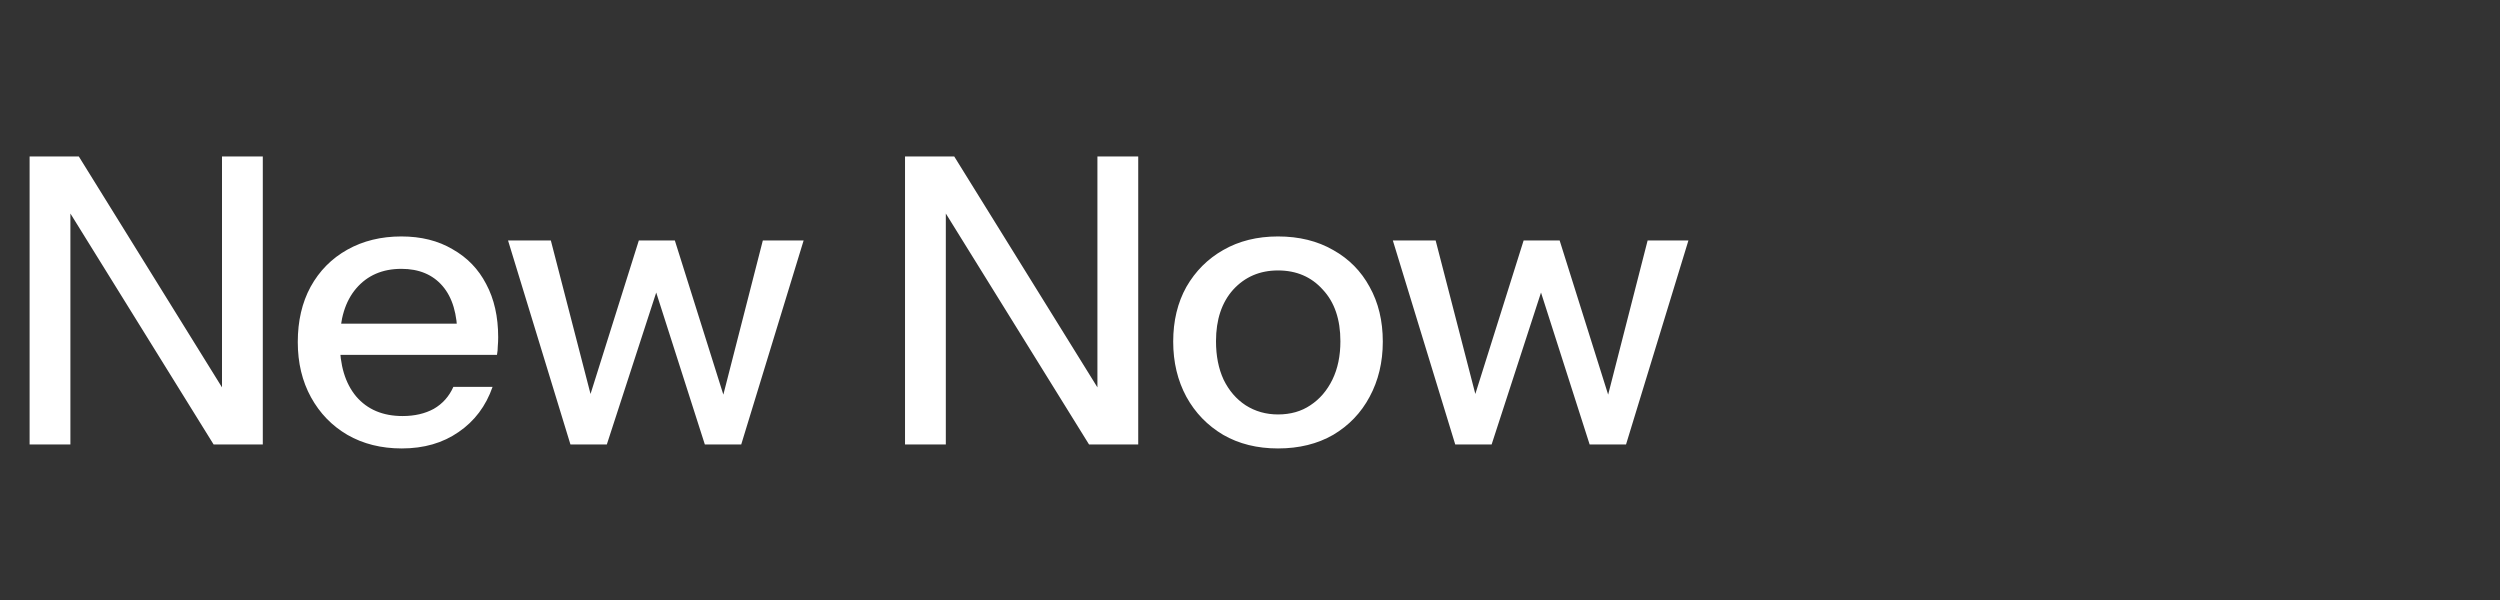 <svg width="225" height="54" viewBox="0 0 225 54" fill="none" xmlns="http://www.w3.org/2000/svg">
<rect x="0" y="0" width="225" height="54" fill="#333333" stroke="none"/>
<path d="M2.664 40V14.08H7.092L20.844 36.256L19.98 36.436V14.08H23.652V40H19.224L5.472 17.824L6.336 17.644V40H2.664ZM36.16 40.36C34.312 40.36 32.68 39.952 31.264 39.136C29.872 38.32 28.78 37.192 27.988 35.752C27.196 34.312 26.8 32.656 26.8 30.784C26.8 28.888 27.184 27.232 27.952 25.816C28.744 24.376 29.848 23.26 31.264 22.468C32.68 21.676 34.3 21.28 36.124 21.28C37.9 21.28 39.436 21.664 40.732 22.432C42.052 23.176 43.06 24.22 43.756 25.564C44.476 26.908 44.836 28.504 44.836 30.352C44.836 30.64 44.824 30.916 44.8 31.18C44.8 31.42 44.776 31.672 44.728 31.936H29.32V29.128H42.1L41.164 30.244C41.164 28.276 40.72 26.776 39.832 25.744C38.944 24.712 37.708 24.196 36.124 24.196C34.42 24.196 33.064 24.784 32.056 25.96C31.072 27.112 30.58 28.72 30.58 30.784C30.58 32.872 31.072 34.504 32.056 35.68C33.064 36.856 34.456 37.444 36.232 37.444C37.312 37.444 38.248 37.228 39.04 36.796C39.832 36.34 40.42 35.68 40.804 34.816H44.332C43.732 36.544 42.712 37.9 41.272 38.884C39.856 39.868 38.152 40.36 36.16 40.36ZM51.339 40L45.723 21.64H49.575L53.391 36.4H52.851L57.495 21.64H60.735L65.379 36.4H64.875L68.655 21.64H72.327L66.711 40H63.435L58.791 25.492H59.331L54.615 40H51.339ZM81.452 40V14.08H85.88L99.632 36.256L98.768 36.436V14.08H102.44V40H98.012L84.26 17.824L85.124 17.644V40H81.452ZM115.02 40.36C113.148 40.36 111.504 39.952 110.088 39.136C108.672 38.296 107.568 37.156 106.776 35.716C105.984 34.252 105.588 32.596 105.588 30.748C105.588 28.876 105.984 27.232 106.776 25.816C107.592 24.4 108.696 23.296 110.088 22.504C111.504 21.688 113.148 21.28 115.02 21.28C116.916 21.28 118.572 21.688 119.988 22.504C121.404 23.296 122.496 24.4 123.264 25.816C124.056 27.232 124.452 28.876 124.452 30.748C124.452 32.596 124.056 34.252 123.264 35.716C122.496 37.156 121.404 38.296 119.988 39.136C118.572 39.952 116.916 40.36 115.02 40.36ZM115.02 37.3C116.148 37.3 117.12 37.024 117.936 36.472C118.776 35.92 119.436 35.152 119.916 34.168C120.396 33.184 120.636 32.032 120.636 30.712C120.636 28.744 120.108 27.196 119.052 26.068C118.02 24.916 116.676 24.34 115.02 24.34C113.388 24.34 112.044 24.916 110.988 26.068C109.956 27.22 109.44 28.768 109.44 30.712C109.44 32.032 109.668 33.184 110.124 34.168C110.604 35.152 111.264 35.92 112.104 36.472C112.968 37.024 113.94 37.3 115.02 37.3ZM130.971 40L125.355 21.64H129.207L133.023 36.4H132.483L137.127 21.64H140.367L145.011 36.4H144.507L148.287 21.64H151.959L146.343 40H143.067L138.423 25.492H138.963L134.247 40H130.971Z" fill="white"/>
</svg>
